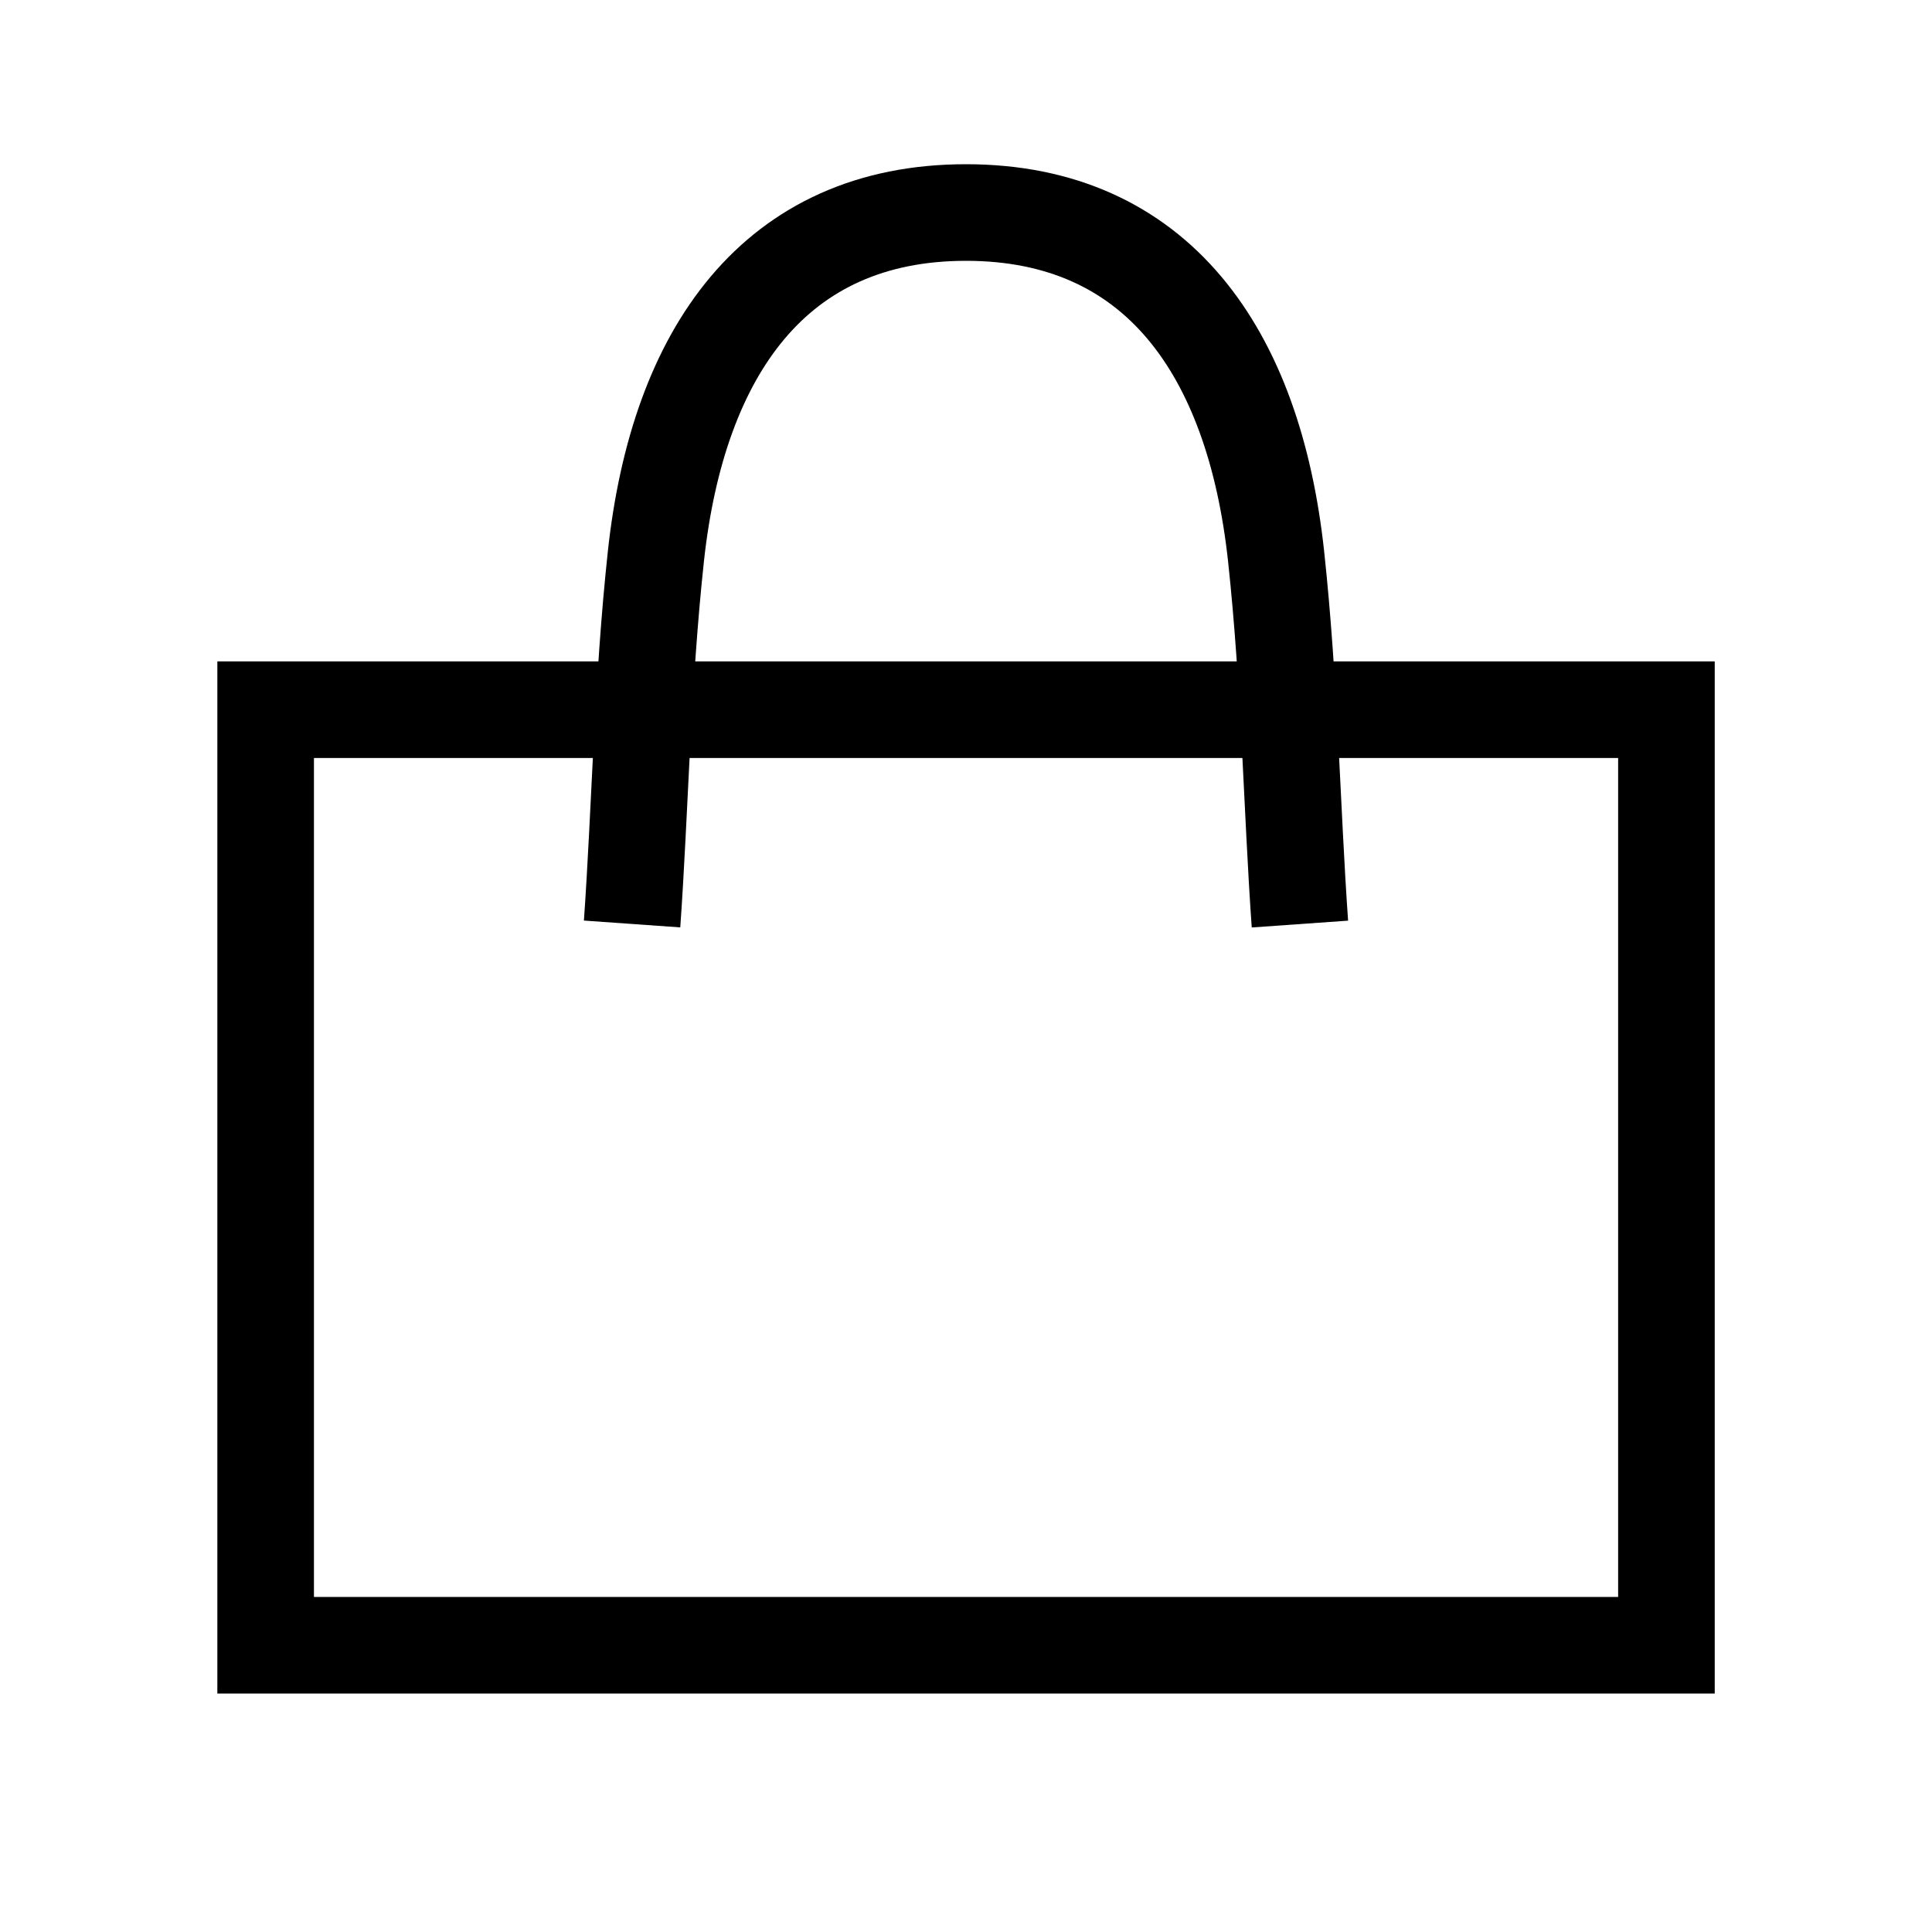 <svg viewBox="0 0 24 24" fill="none" xmlns="http://www.w3.org/2000/svg"><path d="M16.148 11.479c-.101-1.428-.125-2.985-.296-4.57C15.577 4.37 14.372 2.64 12 2.64S8.423 4.37 8.148 6.908c-.171 1.586-.195 3.142-.296 4.57" stroke="currentColor" stroke-width="1.2" stroke-miterlimit="10" stroke-linejoin="bevel"></path>
          <path d="M20.701 20.438V8.816H3.3v11.622H20.7z" stroke="currentColor" stroke-width="1.2" stroke-miterlimit="10"></path></svg>